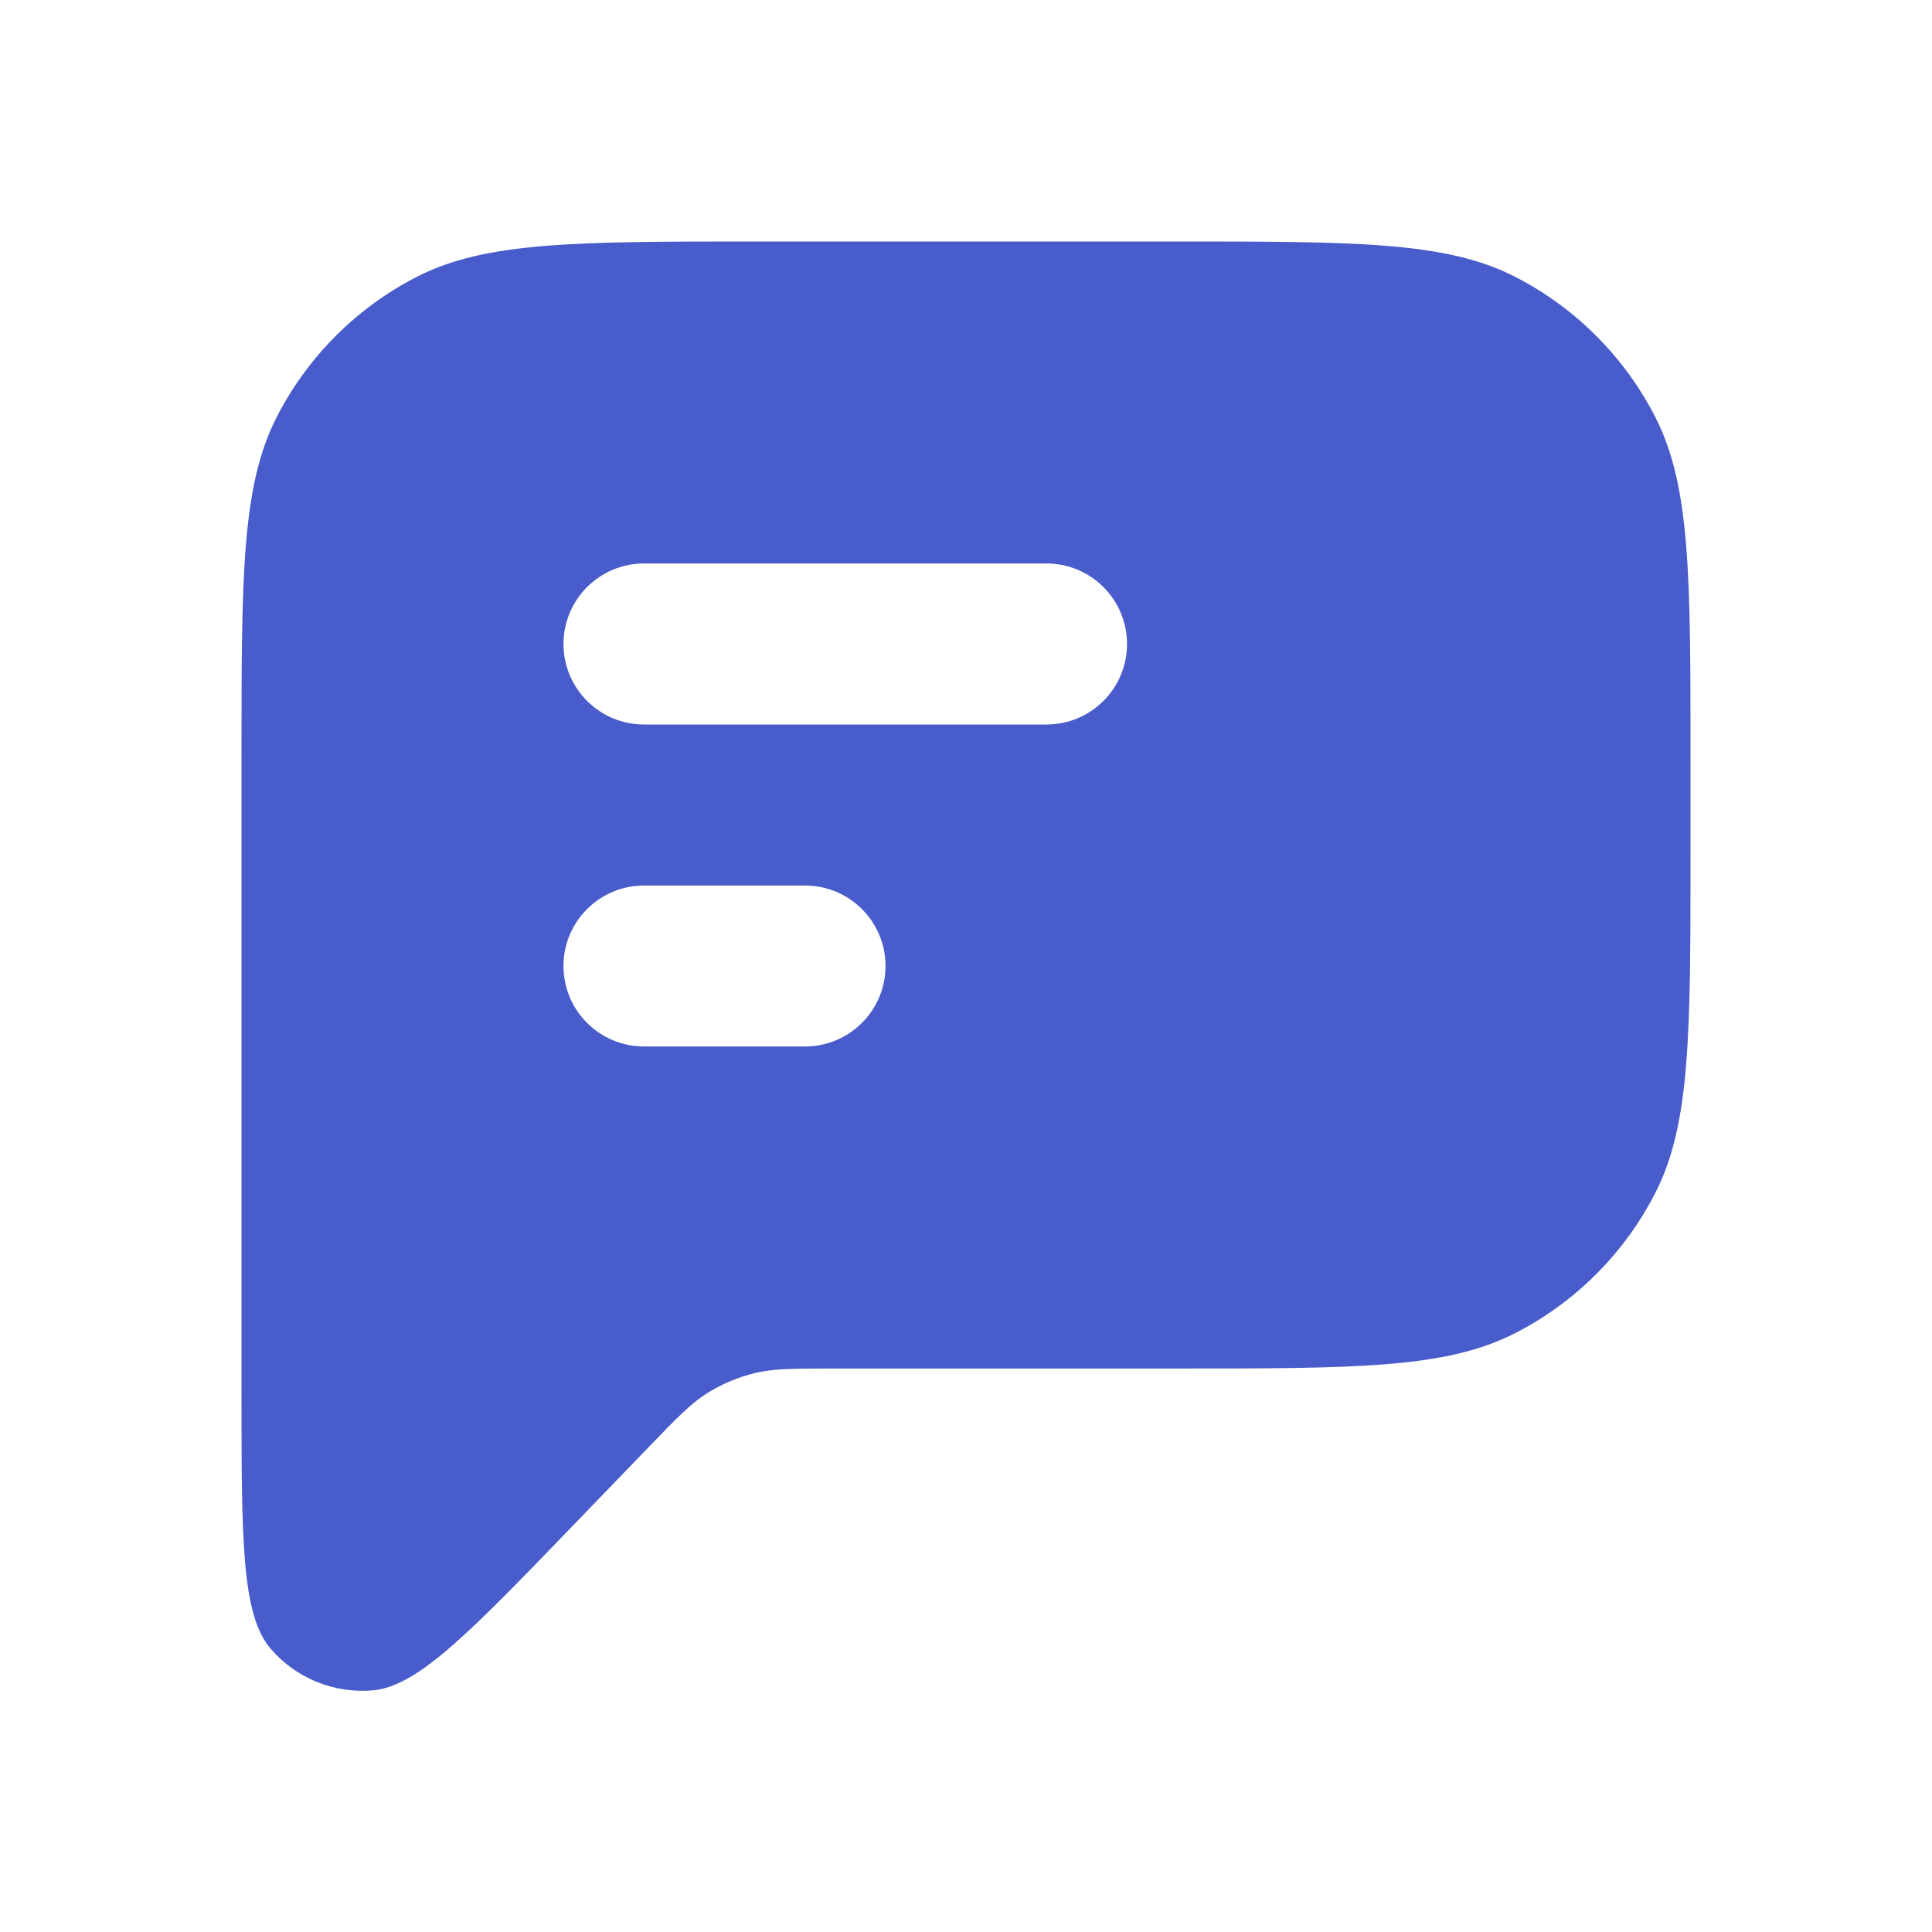 <svg width="32" height="32" viewBox="0 0 32 32" fill="none" xmlns="http://www.w3.org/2000/svg">
<path fill-rule="evenodd" clip-rule="evenodd" d="M4 12.533V23.033C4 25.51 4 26.749 4.486 27.312C4.908 27.8 5.539 28.055 6.182 27.997C6.923 27.929 7.783 27.038 9.503 25.255L10.742 23.971C11.206 23.49 11.438 23.249 11.711 23.077C11.953 22.925 12.218 22.812 12.496 22.744C12.81 22.667 13.144 22.667 13.812 22.667H19.467C22.454 22.667 23.947 22.667 25.088 22.085C26.091 21.574 26.907 20.758 27.419 19.755C28 18.614 28 17.12 28 14.133V12.533C28 9.546 28 8.053 27.419 6.912C26.907 5.909 26.091 5.093 25.088 4.581C23.947 4 22.454 4 19.467 4H12.533C9.546 4 8.053 4 6.912 4.581C5.909 5.093 5.093 5.909 4.581 6.912C4 8.053 4 9.546 4 12.533ZM9.333 10.667C9.333 9.93 9.93 9.333 10.667 9.333H17.333C18.07 9.333 18.667 9.93 18.667 10.667C18.667 11.403 18.07 12 17.333 12H10.667C9.93 12 9.333 11.403 9.333 10.667ZM9.333 16C9.333 15.264 9.93 14.667 10.667 14.667H13.333C14.07 14.667 14.667 15.264 14.667 16C14.667 16.736 14.07 17.333 13.333 17.333H10.667C9.93 17.333 9.333 16.736 9.333 16Z" fill="#495CCB"/>
</svg>
